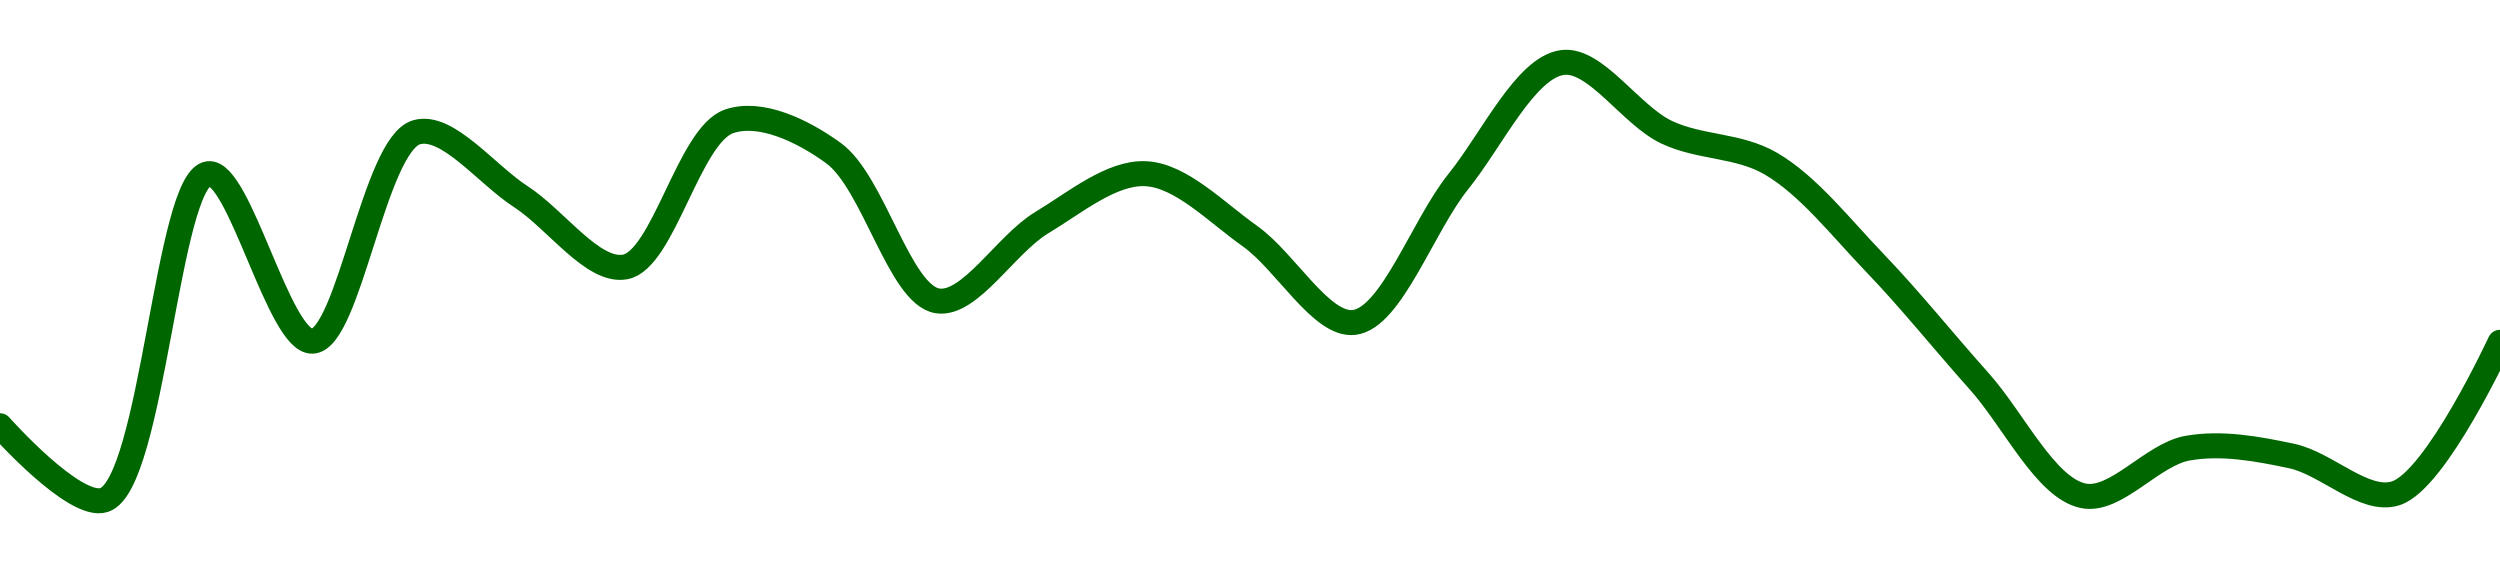 <!-- series1d: [0.083699,0.083434,0.084599,0.084001,0.084747,0.084517,0.084266,0.084786,0.084673,0.084145,0.084424,0.084599,0.084376,0.084068,0.084571,0.084996,0.084747,0.084635,0.08428,0.083858,0.083449,0.083619,0.083591,0.083458,0.083997] -->

<svg width="200" height="45" viewBox="0 0 200 45" xmlns="http://www.w3.org/2000/svg">
  <defs>
    <linearGradient id="grad-area" x1="0" y1="0" x2="0" y2="1">
      <stop offset="0%" stop-color="rgba(76,175,80,.2)" />
      <stop offset="100%" stop-color="rgba(0,0,0,0)" />
    </linearGradient>
  </defs>

  <path d="M0,34.062C0,34.062,5.965,40.788,8.333,40C12.208,38.71,13.387,14.303,16.667,13.896C19.155,13.586,22.33,27.421,25,27.295C27.905,27.159,29.942,11.544,33.333,10.579C35.789,9.88,38.907,13.949,41.667,15.733C44.463,17.54,47.428,21.82,50,21.357C53.071,20.804,55.115,10.799,58.333,9.706C60.843,8.853,64.161,10.426,66.667,12.238C69.897,14.573,71.954,23.587,75,24.069C77.585,24.477,80.465,19.543,83.333,17.817C86.031,16.194,88.925,13.758,91.667,13.896C94.483,14.037,97.293,16.977,100,18.892C102.857,20.914,105.713,26.113,108.333,25.794C111.315,25.431,113.814,18.067,116.667,14.523C119.377,11.156,122.041,5.39,125,5C127.634,4.653,130.45,9.218,133.333,10.579C136.019,11.848,139.058,11.57,141.667,13.089C144.668,14.837,147.282,18.215,150,21.044C152.843,24.002,155.543,27.383,158.333,30.499C161.099,33.589,163.646,39.045,166.667,39.664C169.265,40.196,172.155,36.363,175,35.855C177.717,35.369,180.594,35.9,183.333,36.482C186.152,37.081,189.16,40.27,191.667,39.462C194.894,38.422,200,27.385,200,27.385"
        fill="none"
        stroke="#006600"
        stroke-width="2"
        stroke-linejoin="round"
        stroke-linecap="round"
        />
</svg>